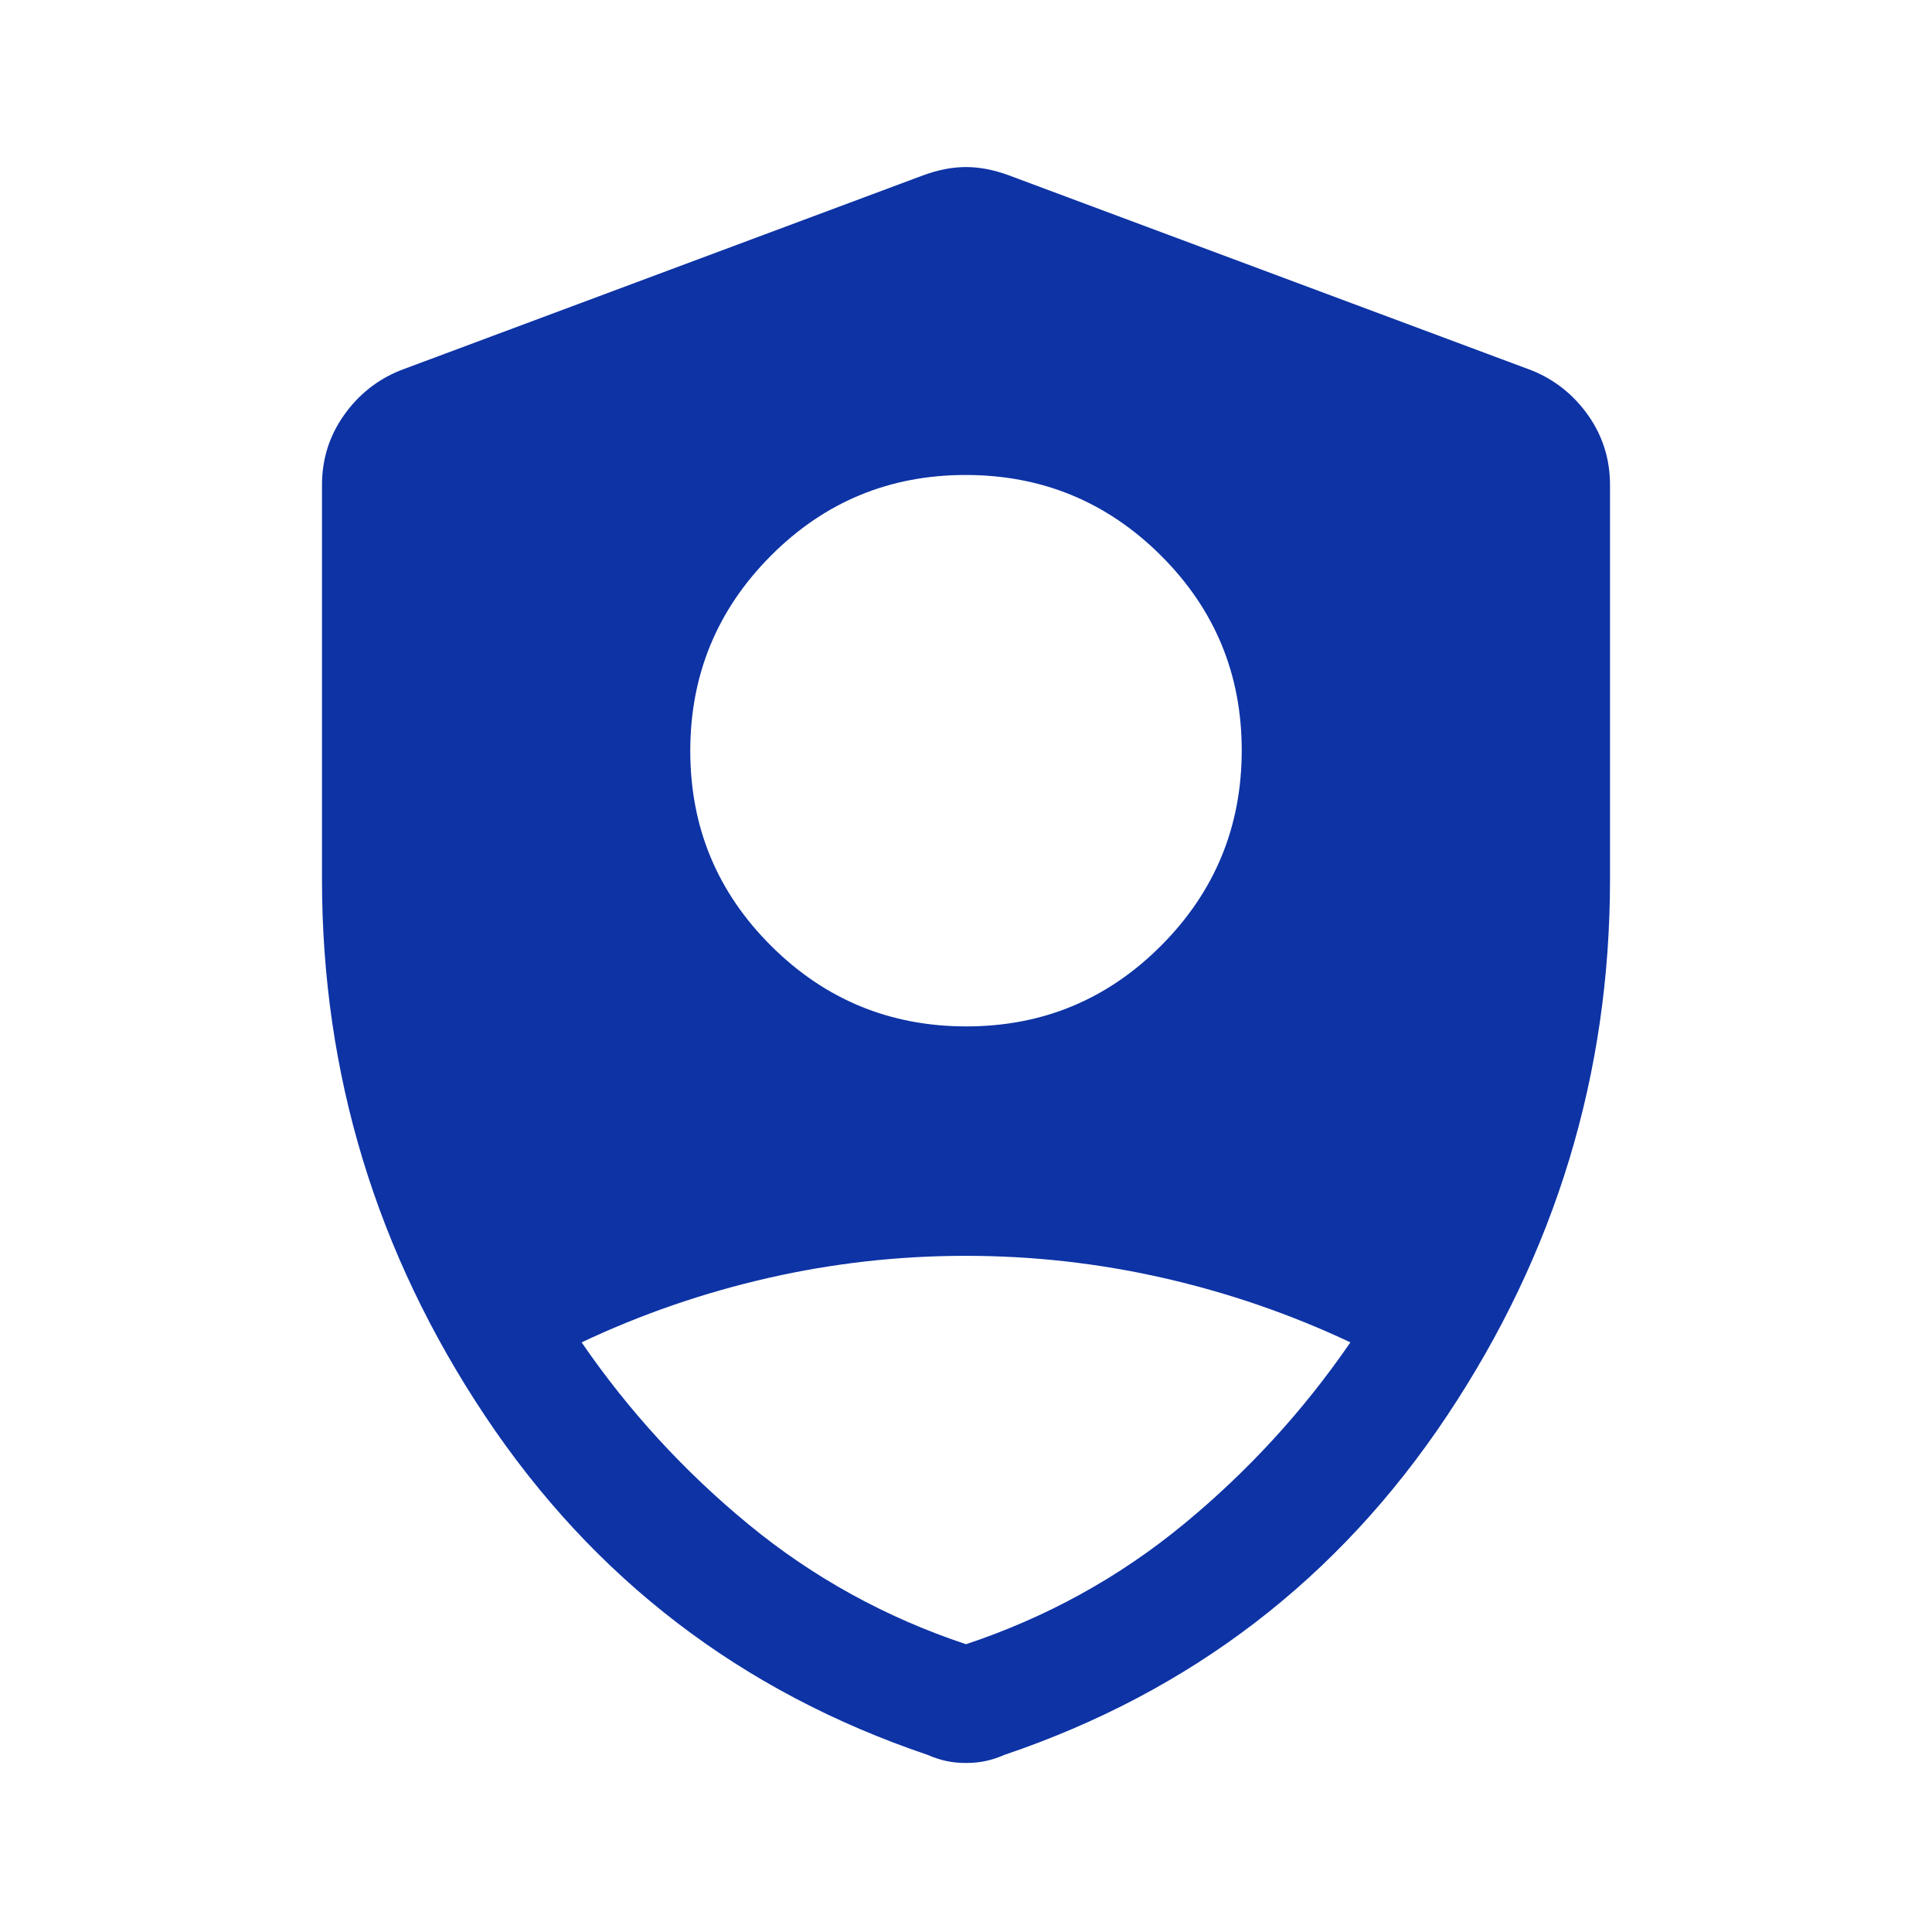 <svg width="80" height="80" viewBox="0 0 80 80" fill="none" xmlns="http://www.w3.org/2000/svg">
<mask id="mask0_480_1291" style="mask-type:alpha" maskUnits="userSpaceOnUse" x="0" y="0" width="80" height="80">
<rect width="80" height="80" fill="#D9D9D9"/>
</mask>
<g mask="url(#mask0_480_1291)">
<path d="M40.014 42.501C43.171 42.501 45.861 41.385 48.083 39.153C50.306 36.922 51.417 34.227 51.417 31.07C51.417 27.913 50.301 25.223 48.069 23.001C45.837 20.779 43.143 19.668 39.986 19.668C36.828 19.668 34.139 20.783 31.917 23.015C29.694 25.247 28.583 27.941 28.583 31.098C28.583 34.255 29.699 36.945 31.931 39.167C34.162 41.39 36.857 42.501 40.014 42.501ZM40 68.084C43.333 66.973 46.333 65.32 49 63.126C51.667 60.931 53.972 58.417 55.917 55.584C53.435 54.416 50.852 53.527 48.169 52.917C45.485 52.306 42.758 52.001 39.988 52.001C37.218 52.001 34.494 52.306 31.816 52.917C29.137 53.527 26.56 54.416 24.083 55.584C26.028 58.417 28.333 60.931 31 63.126C33.667 65.32 36.667 66.973 40 68.084ZM40 73.001C39.704 73.001 39.43 72.973 39.177 72.918C38.923 72.862 38.67 72.779 38.417 72.668C30.694 70.056 24.583 65.376 20.083 58.626C15.583 51.876 13.333 44.47 13.333 36.408V20.084C13.333 19.014 13.636 18.051 14.24 17.196C14.844 16.34 15.625 15.719 16.583 15.334L38.25 7.251C38.861 7.029 39.444 6.917 40 6.917C40.556 6.917 41.139 7.029 41.75 7.251L63.417 15.334C64.375 15.719 65.156 16.34 65.761 17.196C66.365 18.051 66.667 19.014 66.667 20.084V36.408C66.667 44.47 64.417 51.876 59.917 58.626C55.417 65.376 49.306 70.056 41.583 72.668C41.33 72.779 41.077 72.862 40.823 72.918C40.57 72.973 40.295 73.001 40 73.001Z" fill="#0D33A5"/>
</g>
</svg>

